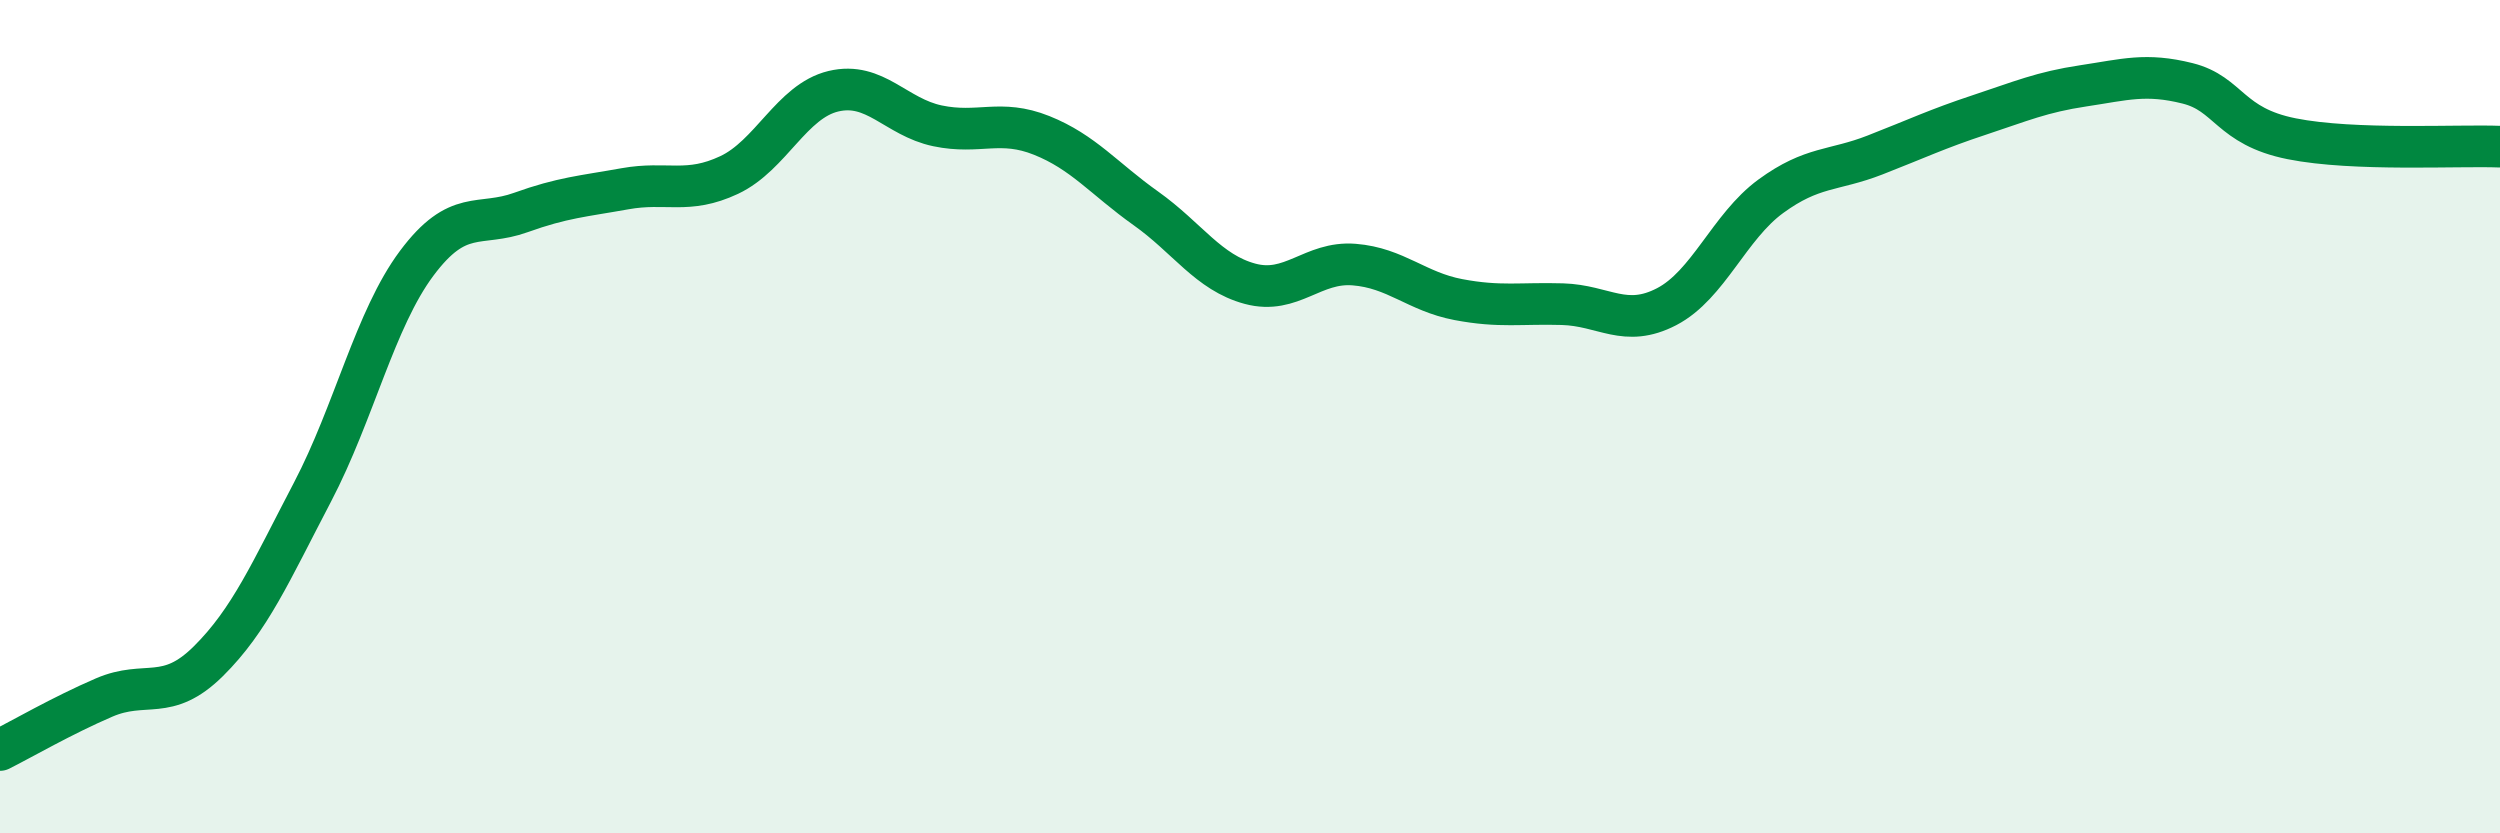 
    <svg width="60" height="20" viewBox="0 0 60 20" xmlns="http://www.w3.org/2000/svg">
      <path
        d="M 0,18 C 0.5,17.75 1.5,17.17 2.5,16.74 C 3.5,16.31 4,16.86 5,15.87 C 6,14.88 6.5,13.72 7.5,11.81 C 8.5,9.9 9,7.66 10,6.32 C 11,4.98 11.5,5.46 12.5,5.1 C 13.5,4.74 14,4.71 15,4.53 C 16,4.35 16.5,4.67 17.5,4.2 C 18.5,3.73 19,2.43 20,2.19 C 21,1.95 21.5,2.81 22.5,3.02 C 23.5,3.23 24,2.85 25,3.25 C 26,3.65 26.5,4.29 27.5,5 C 28.5,5.71 29,6.54 30,6.81 C 31,7.08 31.5,6.27 32.5,6.35 C 33.5,6.43 34,7 35,7.19 C 36,7.38 36.5,7.27 37.5,7.3 C 38.5,7.33 39,7.88 40,7.36 C 41,6.84 41.5,5.44 42.5,4.71 C 43.5,3.98 44,4.11 45,3.72 C 46,3.33 46.5,3.09 47.5,2.76 C 48.5,2.43 49,2.21 50,2.06 C 51,1.91 51.5,1.75 52.5,2 C 53.5,2.25 53.5,3.03 55,3.33 C 56.5,3.63 59,3.48 60,3.52L60 20L0 20Z"
        fill="#008740"
        opacity="0.1"
        stroke-linecap="round"
        stroke-linejoin="round"
      />
      <path
        d="M 0,18 C 0.5,17.75 1.5,17.17 2.5,16.74 C 3.5,16.31 4,16.86 5,15.87 C 6,14.88 6.5,13.72 7.5,11.81 C 8.5,9.9 9,7.66 10,6.32 C 11,4.98 11.5,5.46 12.5,5.1 C 13.5,4.74 14,4.71 15,4.53 C 16,4.35 16.5,4.67 17.5,4.2 C 18.5,3.73 19,2.43 20,2.19 C 21,1.95 21.5,2.81 22.5,3.02 C 23.5,3.23 24,2.85 25,3.25 C 26,3.65 26.5,4.29 27.5,5 C 28.5,5.71 29,6.54 30,6.81 C 31,7.08 31.5,6.27 32.5,6.35 C 33.5,6.43 34,7 35,7.19 C 36,7.38 36.5,7.27 37.5,7.3 C 38.5,7.33 39,7.88 40,7.36 C 41,6.84 41.5,5.44 42.5,4.71 C 43.5,3.98 44,4.11 45,3.72 C 46,3.33 46.5,3.09 47.5,2.76 C 48.5,2.43 49,2.21 50,2.06 C 51,1.91 51.5,1.75 52.5,2 C 53.5,2.25 53.5,3.03 55,3.33 C 56.5,3.63 59,3.48 60,3.52"
        stroke="#008740"
        stroke-width="1"
        fill="none"
        stroke-linecap="round"
        stroke-linejoin="round"
      />
    </svg>
  